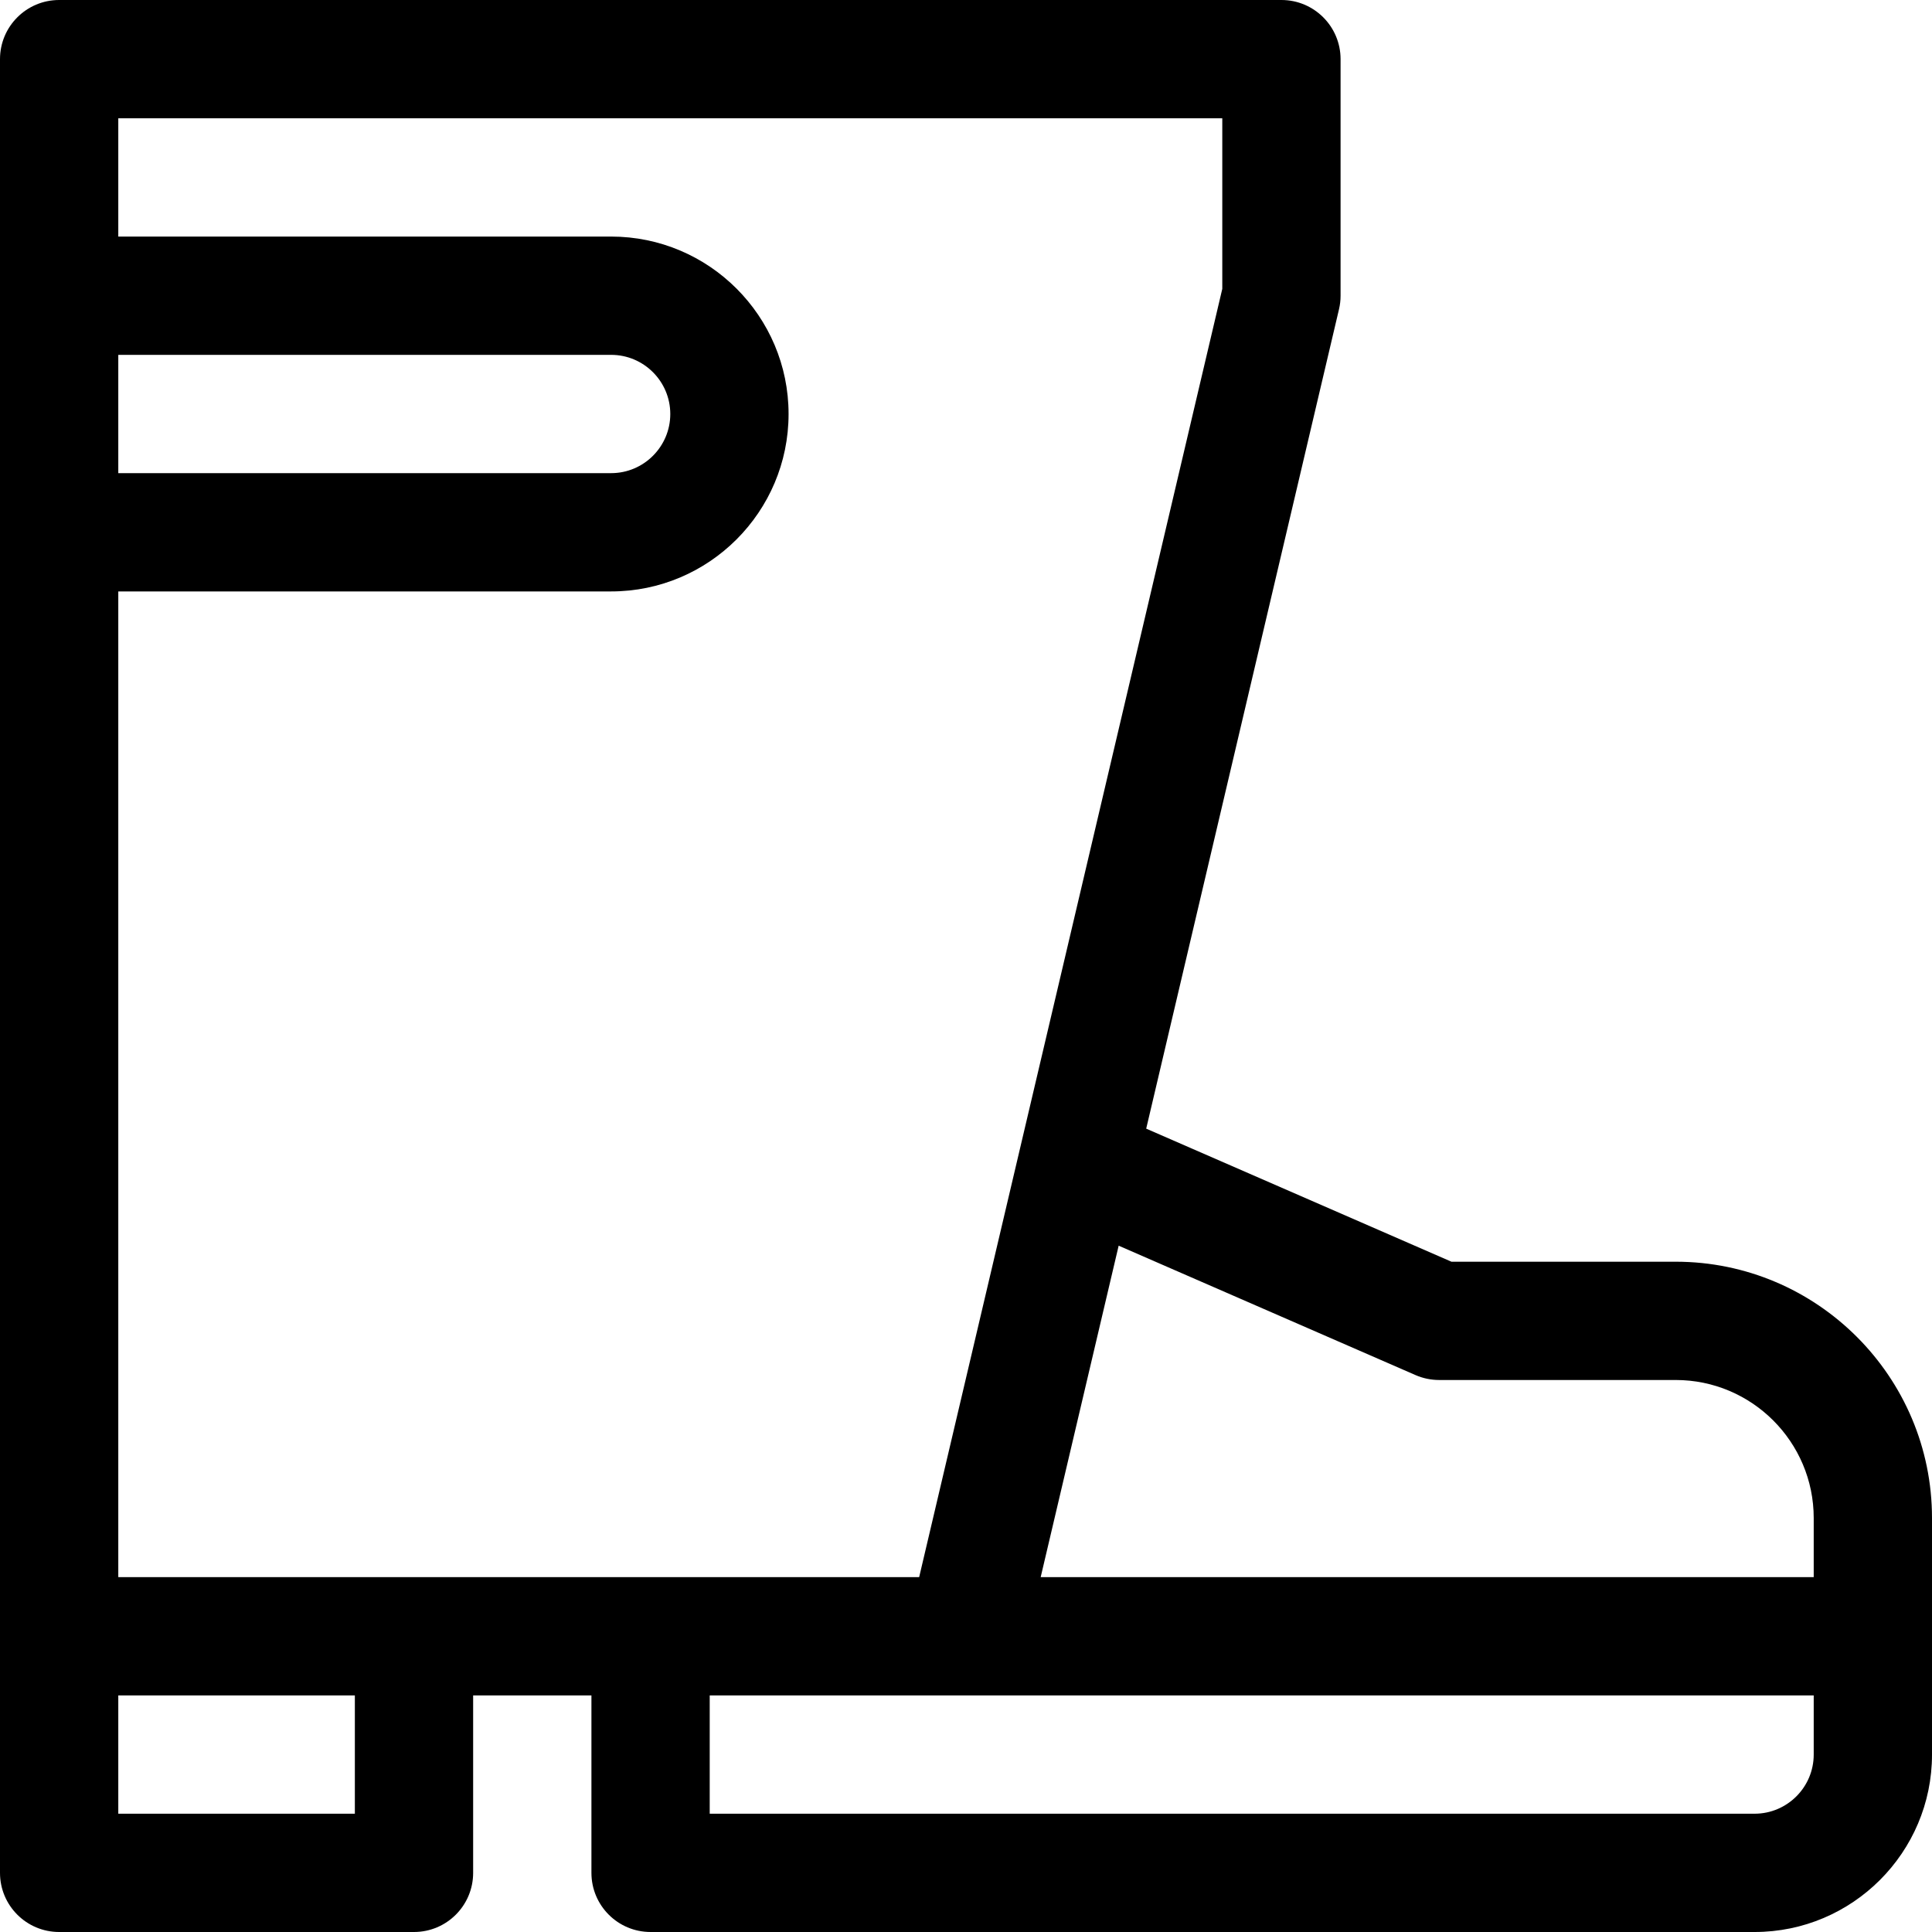 <?xml version="1.0" encoding="iso-8859-1"?>
<!-- Uploaded to: SVG Repo, www.svgrepo.com, Generator: SVG Repo Mixer Tools -->
<svg fill="#000000" height="800px" width="800px" version="1.1" id="Capa_1" xmlns="http://www.w3.org/2000/svg" xmlns:xlink="http://www.w3.org/1999/xlink" 
	 viewBox="0 0 490 490" xml:space="preserve">
<path id="XMLID_1360_" d="M425,320h-56.879l-77.418-33.749l48.898-207.816C339.866,77.31,340,76.157,340,75V15
	c0-8.284-6.716-15-15-15H15C6.716,0,0,6.716,0,15v460c0,8.284,6.716,15,15,15h90c8.284,0,15-6.716,15-15v-45h30v45
	c0,8.284,6.716,15,15,15h280c24.813,0,45-20.187,45-45v-60C490,349.159,460.841,320,425,320z M30,90h125c8.271,0,15,6.729,15,15
	s-6.729,15-15,15H30V90z M90,460H30v-30h60V460z M30,400V150h125c24.813,0,45-20.187,45-45s-20.187-45-45-45H30V30h280v43.259
	l-51.308,218.058c-0.045,0.176-0.086,0.352-0.124,0.528L233.12,400H30z M460,445c0,8.271-6.729,15-15,15H180v-30h280V445z M460,400
	H263.939l19.78-84.066L359,348.75c1.891,0.824,3.932,1.25,5.994,1.25H425c19.299,0,35,15.701,35,35V400z"/>
</svg>